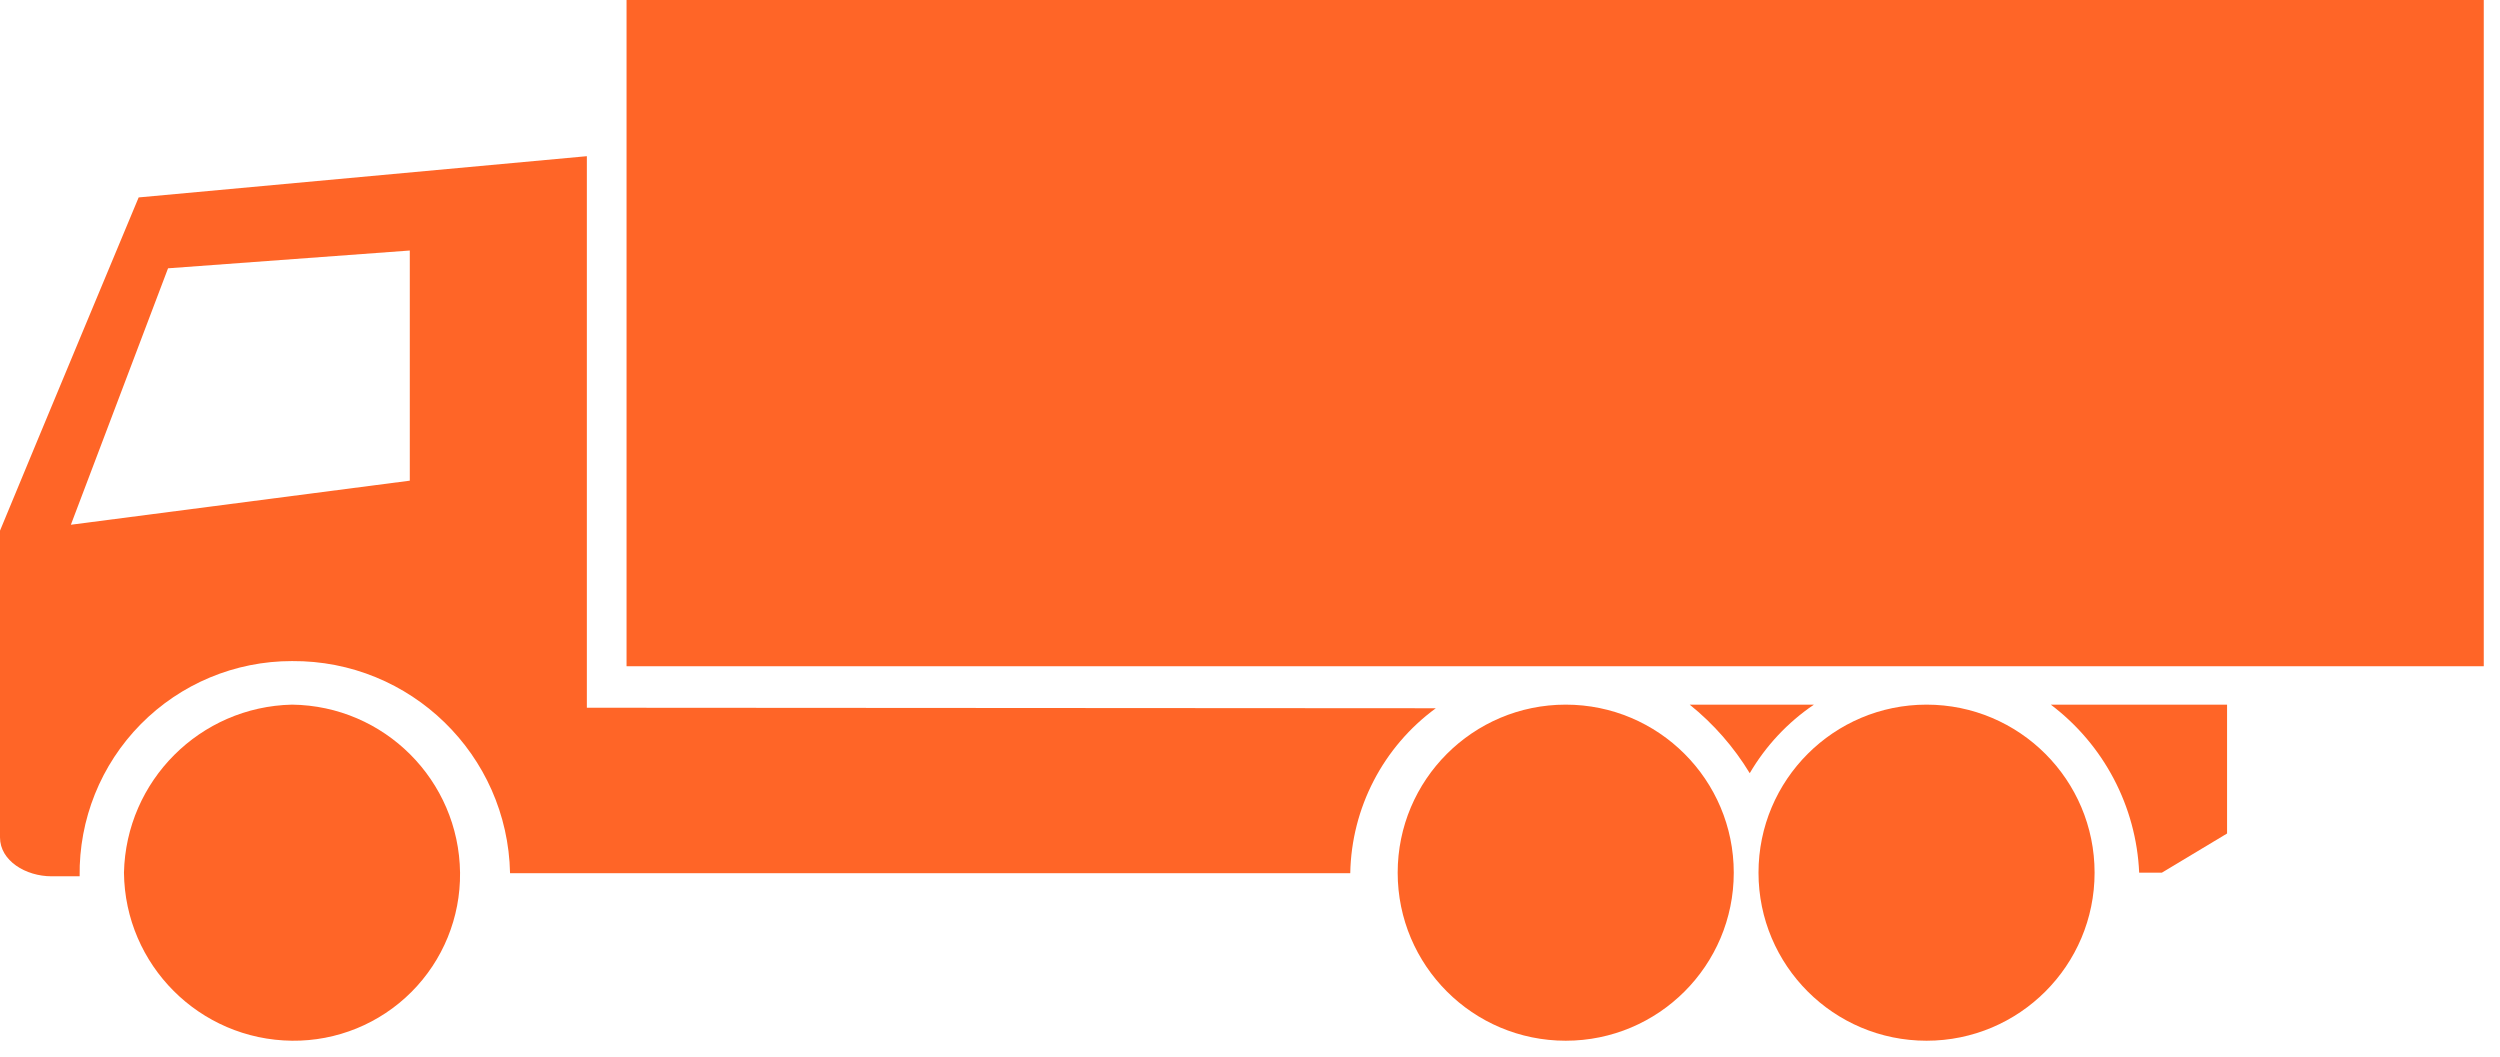 <?xml version="1.0" encoding="UTF-8"?>
<svg width="97px" height="41px" viewBox="0 0 97 41" version="1.1" xmlns="http://www.w3.org/2000/svg" xmlns:xlink="http://www.w3.org/1999/xlink">
    <title>vehicle-26t-rigid-tautliner</title>
    <g id="Page-1" stroke="none" stroke-width="1" fill="none" fill-rule="evenodd">
        <g id="vehicle-26t-rigid-tautliner" fill="#FF6527" fill-rule="nonzero">
            <circle id="Oval" cx="60.75" cy="33.86" r="6.52"></circle>
            <circle id="Oval" cx="74.75" cy="33.86" r="6.52"></circle>
            <path d="M11.33,27.34 C14.913,27.383 17.807,30.277 17.85,33.86 C17.869,35.595 17.188,37.264 15.961,38.491 C14.734,39.718 13.065,40.399 11.33,40.38 C7.745,40.342 4.848,37.445 4.81,33.86 C4.889,30.292 7.762,27.419 11.33,27.34 L11.33,27.34 Z" id="Path"></path>
            <path d="M22.77,27.46 L22.77,6.06 L5.38,7.66 C5.38,7.66 1.37,17.27 0,20.59 L0,32.49 C0,33.4 1,34 2,34 L3.09,34 C3.058,31.795 3.912,29.669 5.461,28.099 C7.01,26.529 9.125,25.647 11.33,25.65 C15.927,25.616 19.697,29.284 19.79,33.88 L52.39,33.88 C52.437,31.345 53.665,28.978 55.71,27.48 L22.77,27.46 Z M15.9,18.65 L2.75,20.36 L6.52,10.41 L15.9,9.72 L15.9,18.65 Z" id="Shape"></path>
            <rect id="Rectangle" x="24.31" y="0" width="72.06" height="25.85"></rect>
            <path d="M83.88,33.86 L83,33.86 C82.886,31.284 81.628,28.893 79.57,27.34 L86.41,27.34 L86.41,32.34 L83.88,33.86 Z" id="Path"></path>
            <path d="M70.38,27.34 L65.56,27.34 C66.485,28.084 67.274,28.985 67.89,30 C68.511,28.939 69.362,28.03 70.38,27.34 L70.38,27.34 Z" id="Path"></path>
        </g>
    </g>
</svg>